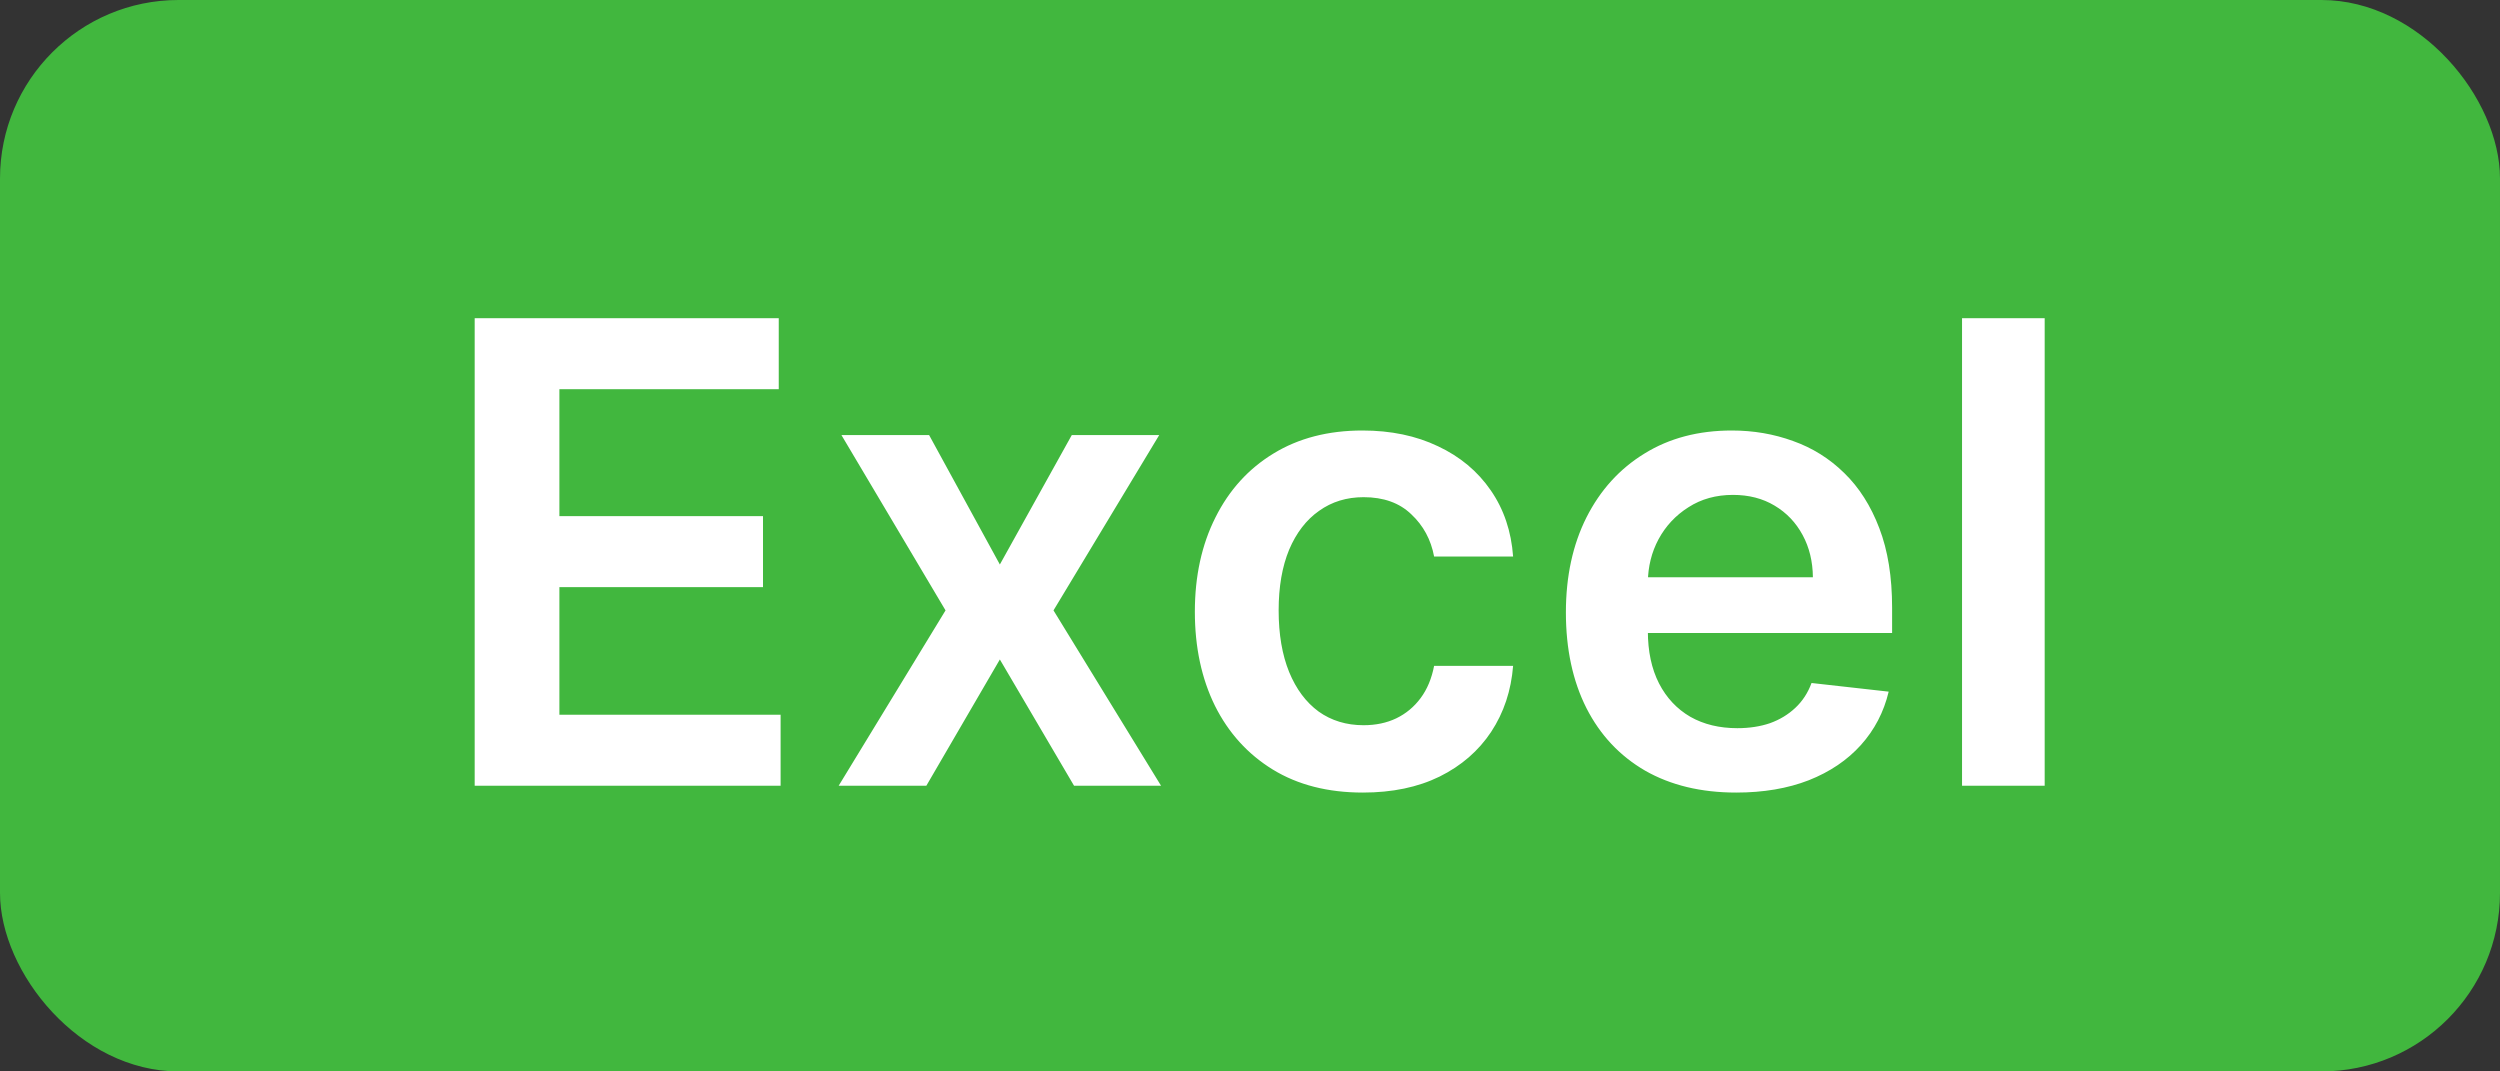 <svg width="70" height="30" viewBox="0 0 70 30" fill="none" xmlns="http://www.w3.org/2000/svg">
<rect x="0" y="0" width="70" height="30" fill="#333333" stroke="none"/>
<rect width="70" height="30" rx="5" fill="#41B73E"/>
<path d="M13.291 22V8.909H21.805V10.897H15.663V14.451H21.364V16.439H15.663V20.012H21.857V22H13.291ZM26.015 12.182L27.996 15.806L30.01 12.182H32.458L29.498 17.091L32.509 22H30.073L27.996 18.465L25.938 22H23.483L26.475 17.091L23.56 12.182H26.015ZM38.161 22.192C37.181 22.192 36.339 21.977 35.636 21.546C34.937 21.116 34.398 20.521 34.019 19.763C33.644 19 33.456 18.122 33.456 17.129C33.456 16.132 33.648 15.252 34.032 14.489C34.415 13.722 34.956 13.126 35.655 12.7C36.358 12.269 37.19 12.054 38.148 12.054C38.945 12.054 39.65 12.201 40.264 12.495C40.882 12.785 41.374 13.196 41.741 13.729C42.107 14.257 42.316 14.875 42.367 15.582H40.155C40.066 15.109 39.853 14.715 39.516 14.4C39.184 14.08 38.739 13.921 38.18 13.921C37.707 13.921 37.292 14.048 36.934 14.304C36.576 14.555 36.297 14.918 36.096 15.391C35.9 15.864 35.802 16.43 35.802 17.091C35.802 17.76 35.9 18.335 36.096 18.817C36.292 19.294 36.567 19.663 36.921 19.923C37.279 20.178 37.699 20.306 38.18 20.306C38.521 20.306 38.826 20.242 39.094 20.114C39.367 19.982 39.595 19.793 39.778 19.546C39.962 19.298 40.087 18.998 40.155 18.644H42.367C42.312 19.339 42.107 19.954 41.753 20.491C41.4 21.024 40.918 21.442 40.309 21.744C39.699 22.043 38.983 22.192 38.161 22.192ZM48.614 22.192C47.629 22.192 46.779 21.987 46.063 21.578C45.352 21.165 44.804 20.581 44.42 19.827C44.037 19.068 43.845 18.175 43.845 17.148C43.845 16.139 44.037 15.252 44.42 14.489C44.808 13.722 45.349 13.126 46.044 12.7C46.739 12.269 47.555 12.054 48.492 12.054C49.097 12.054 49.668 12.152 50.205 12.348C50.746 12.54 51.224 12.838 51.637 13.243C52.055 13.648 52.383 14.163 52.621 14.79C52.86 15.412 52.979 16.153 52.979 17.014V17.724H44.932V16.164H50.761C50.757 15.721 50.661 15.327 50.474 14.982C50.286 14.632 50.024 14.357 49.688 14.157C49.355 13.957 48.967 13.857 48.524 13.857C48.051 13.857 47.636 13.972 47.278 14.202C46.92 14.428 46.641 14.726 46.44 15.097C46.244 15.463 46.144 15.866 46.14 16.305V17.666C46.14 18.237 46.244 18.727 46.453 19.136C46.662 19.541 46.954 19.852 47.329 20.07C47.704 20.283 48.143 20.389 48.646 20.389C48.982 20.389 49.287 20.342 49.56 20.249C49.832 20.151 50.069 20.008 50.269 19.82C50.469 19.633 50.621 19.401 50.723 19.124L52.883 19.366C52.747 19.938 52.487 20.436 52.104 20.862C51.724 21.284 51.239 21.612 50.646 21.847C50.054 22.077 49.376 22.192 48.614 22.192ZM57.251 8.909V22H54.937V8.909H57.251Z" fill="white"/>
</svg>
